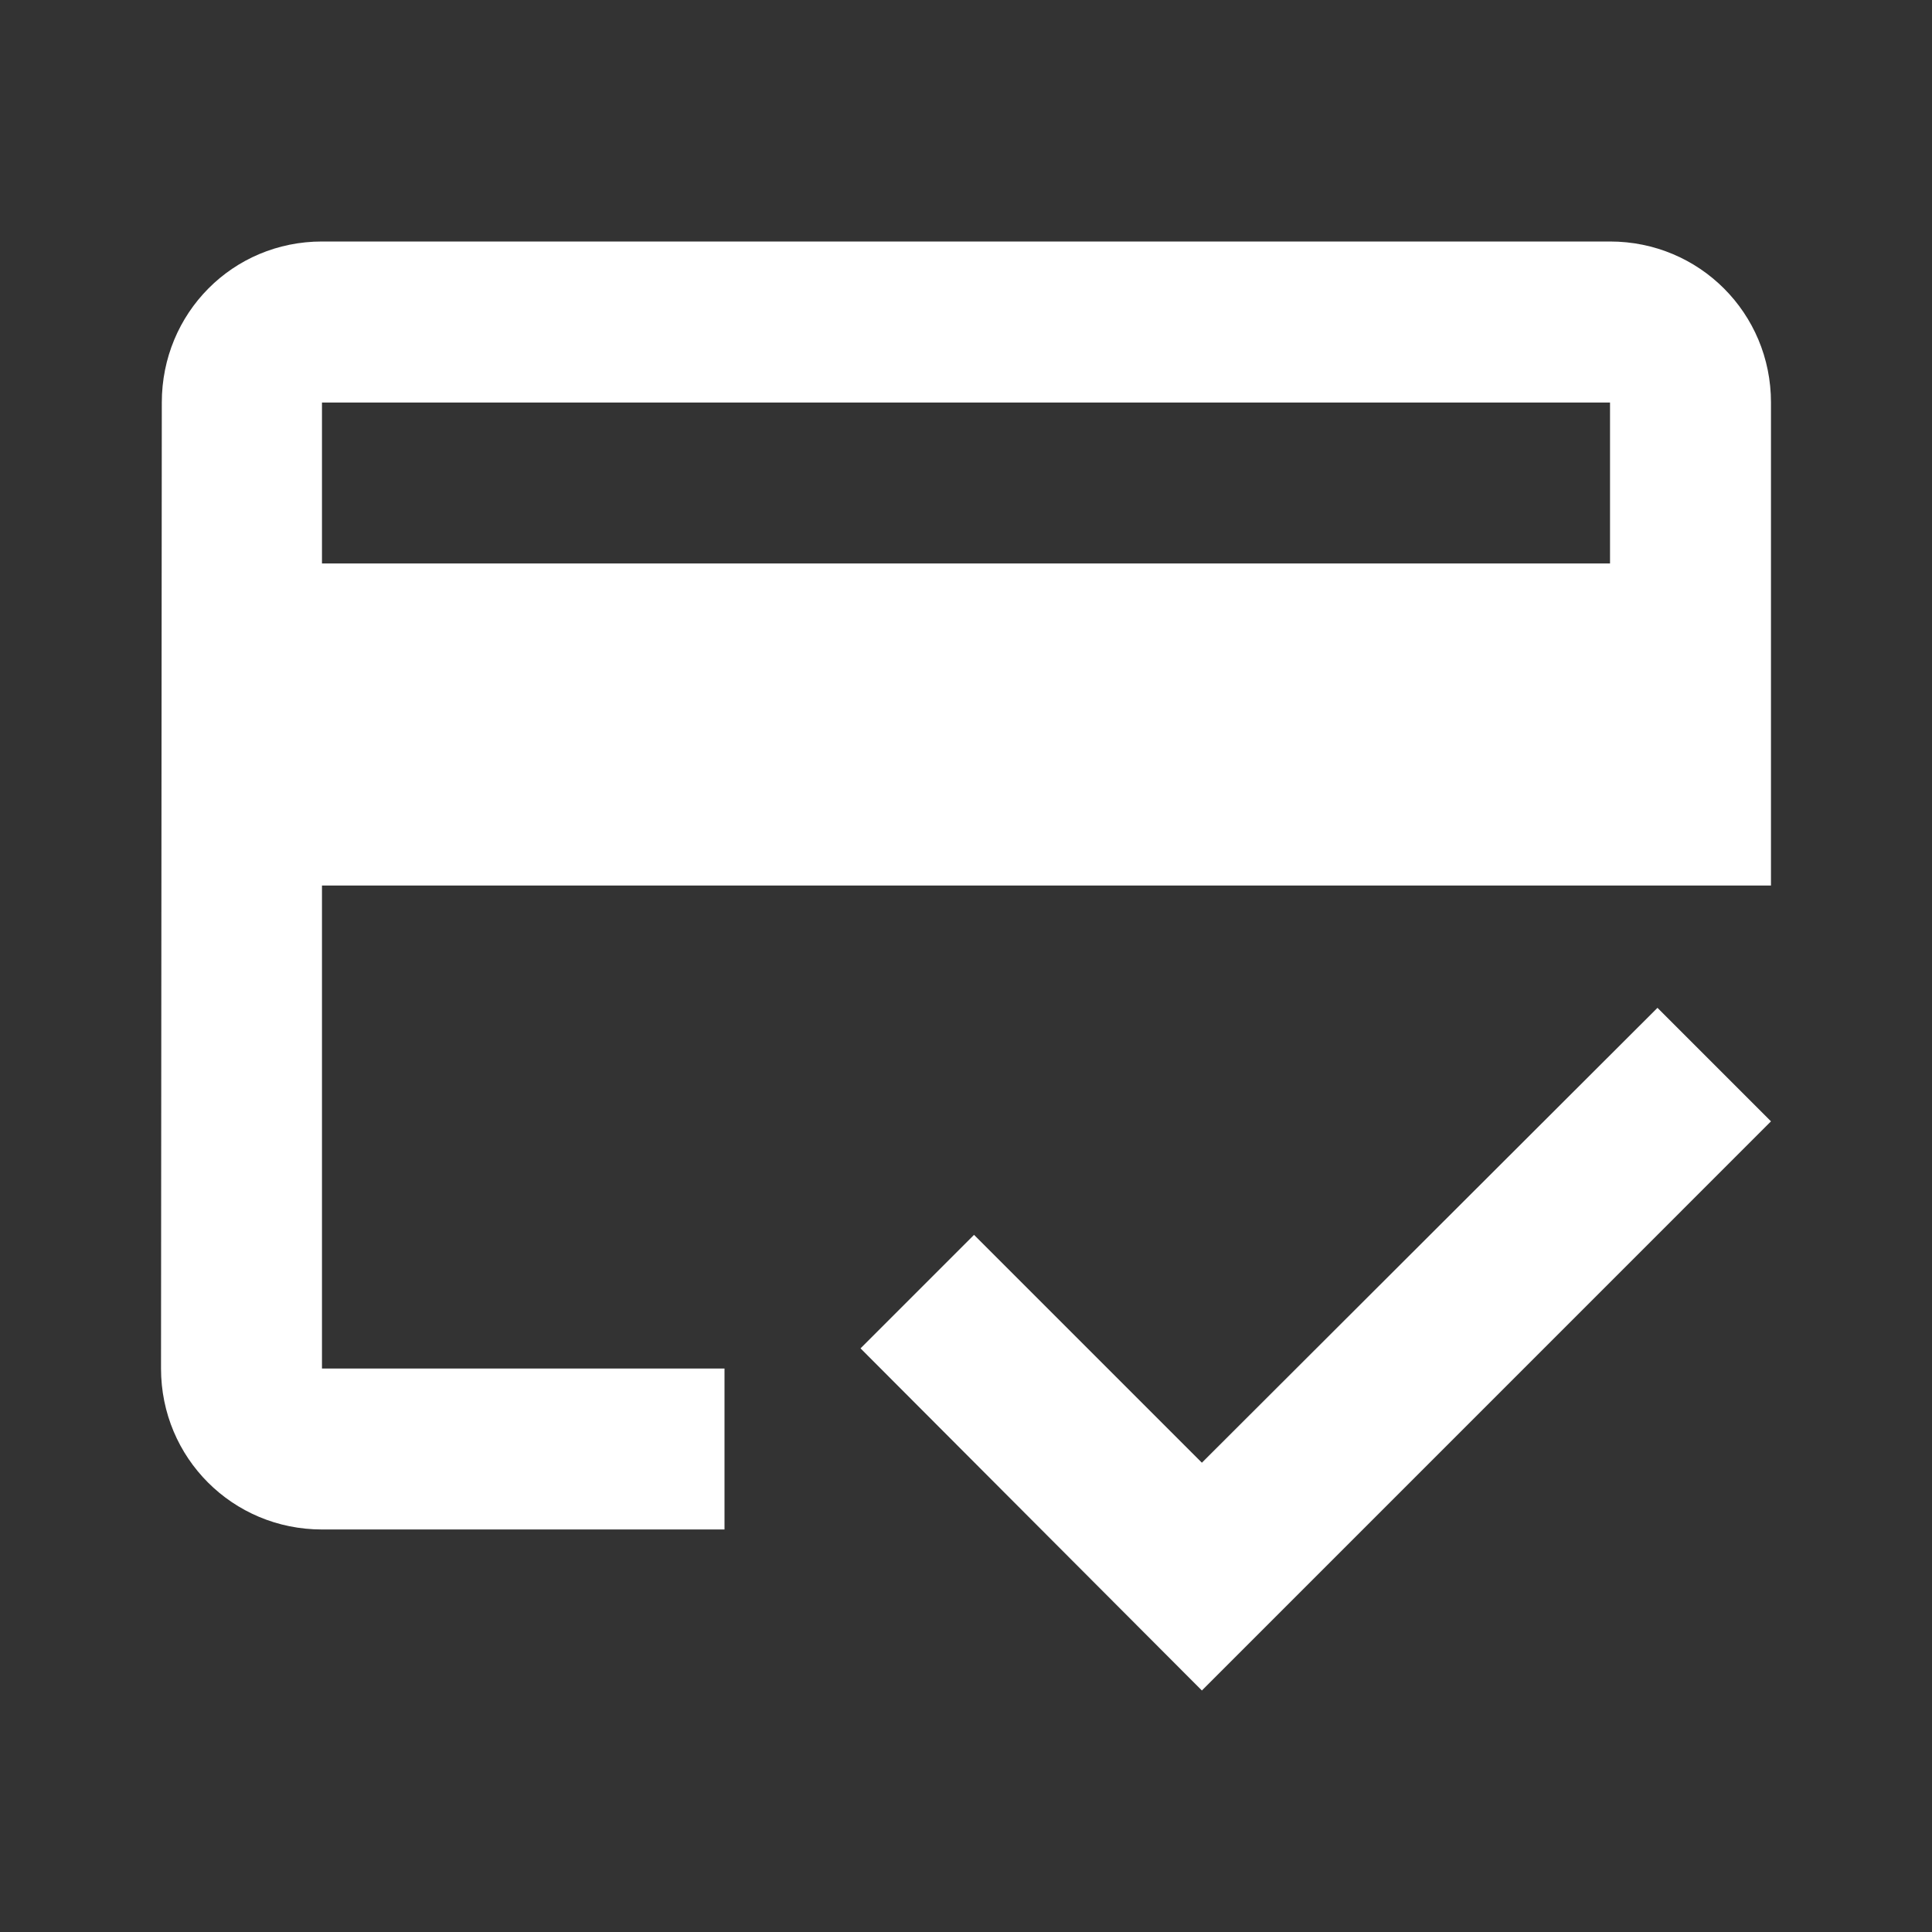 <svg width="32" height="32" viewBox="0 0 32 32" fill="none" xmlns="http://www.w3.org/2000/svg">
<rect x="0" y="0" width="32" height="32" fill="#333333" stroke="none"/>
<path d="M26.667 4H5.333C3.853 4 2.68 5.187 2.68 6.667L2.667 22.667C2.667 24.147 3.853 25.333 5.333 25.333H12V22.667H5.333V14.667H29.333V6.667C29.333 5.187 28.147 4 26.667 4ZM26.667 9.333H5.333V6.667H26.667V9.333ZM19.907 24.227L16.133 20.453L14.253 22.333L19.907 28L29.333 18.573L27.453 16.693L19.907 24.227Z" fill="white"/>
</svg>
